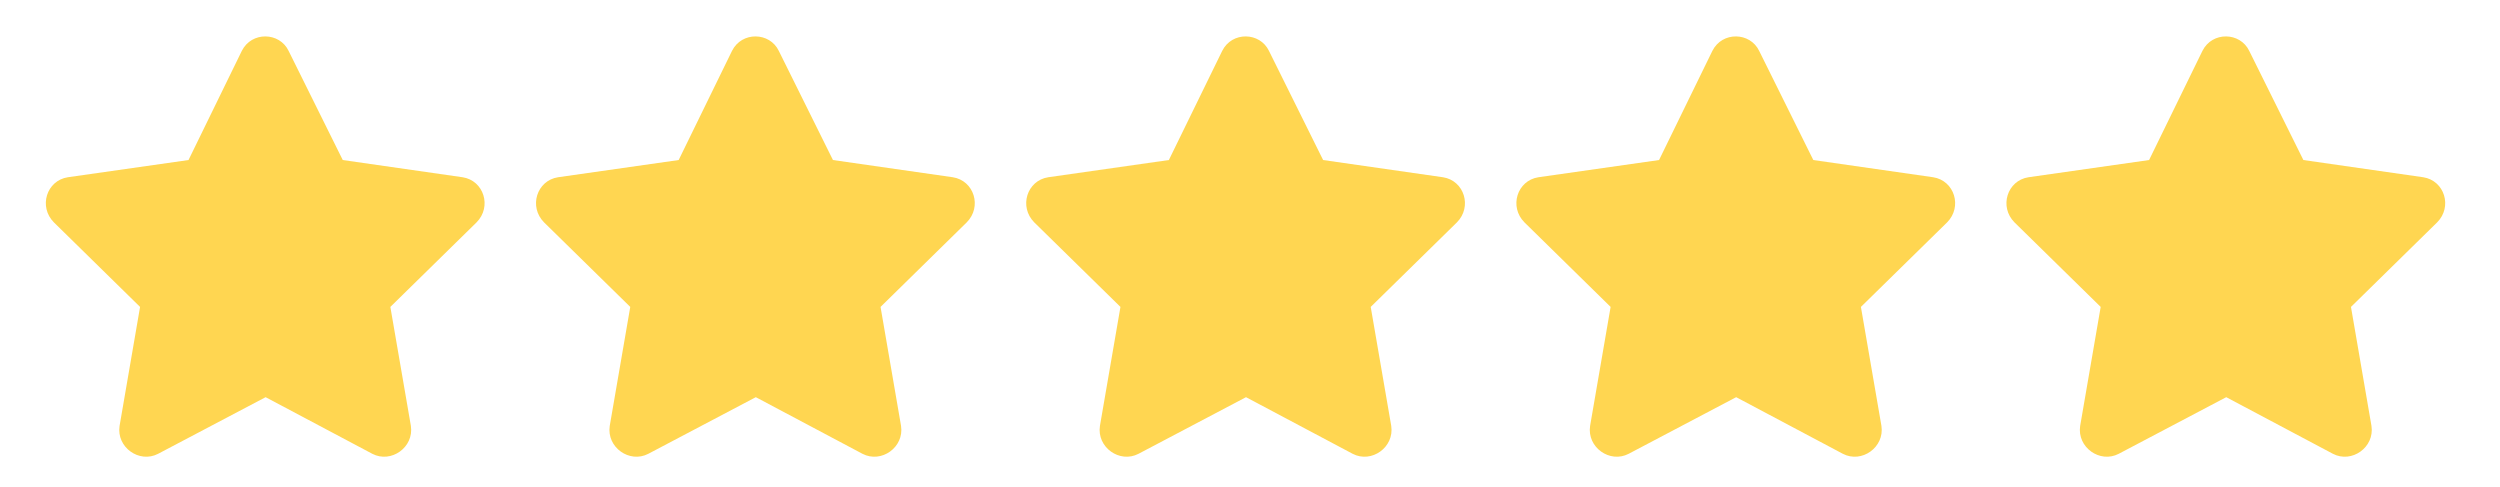 <svg width="77" height="15" viewBox="0 0 77 15" fill="none" xmlns="http://www.w3.org/2000/svg">
<path d="M67.835 1.567C68.138 0.961 68.998 0.986 69.276 1.567L70.944 4.929L74.634 5.459C75.291 5.561 75.544 6.369 75.063 6.85L72.41 9.453L73.041 13.117C73.143 13.775 72.435 14.28 71.854 13.977L68.568 12.233L65.257 13.977C64.676 14.28 63.968 13.775 64.069 13.117L64.701 9.453L62.047 6.85C61.567 6.369 61.82 5.561 62.477 5.459L66.192 4.929L67.835 1.567Z" fill="#FFD651"/>
<path d="M52.741 1.567C53.045 0.961 53.904 0.986 54.182 1.567L55.85 4.929L59.54 5.459C60.197 5.561 60.45 6.369 59.97 6.85L57.316 9.453L57.948 13.117C58.049 13.775 57.341 14.28 56.76 13.977L53.474 12.233L50.163 13.977C49.582 14.28 48.874 13.775 48.975 13.117L49.607 9.453L46.954 6.85C46.473 6.369 46.726 5.561 47.383 5.459L51.099 4.929L52.741 1.567Z" fill="#FFD651"/>
<path d="M37.644 1.567C37.947 0.961 38.806 0.986 39.084 1.567L40.752 4.929L44.442 5.459C45.099 5.561 45.352 6.369 44.872 6.85L42.218 9.453L42.85 13.117C42.951 13.775 42.243 14.28 41.662 13.977L38.377 12.233L35.066 13.977C34.484 14.28 33.777 13.775 33.878 13.117L34.51 9.453L31.856 6.85C31.376 6.369 31.628 5.561 32.286 5.459L36.001 4.929L37.644 1.567Z" fill="#FFD651"/>
<path d="M22.546 1.567C22.849 0.961 23.709 0.986 23.987 1.567L25.655 4.929L29.345 5.459C30.002 5.561 30.255 6.369 29.774 6.85L27.121 9.453L27.752 13.117C27.854 13.775 27.146 14.28 26.564 13.977L23.279 12.233L19.968 13.977C19.387 14.28 18.679 13.775 18.78 13.117L19.412 9.453L16.758 6.85C16.278 6.369 16.531 5.561 17.188 5.459L20.903 4.929L22.546 1.567Z" fill="#FFD651"/>
<path d="M7.448 1.567C7.752 0.961 8.611 0.986 8.889 1.567L10.557 4.929L14.247 5.459C14.904 5.561 15.157 6.369 14.677 6.85L12.023 9.453L12.655 13.117C12.756 13.775 12.048 14.28 11.467 13.977L8.181 12.233L4.87 13.977C4.289 14.28 3.581 13.775 3.683 13.117L4.314 9.453L1.661 6.85C1.18 6.369 1.433 5.561 2.09 5.459L5.806 4.929L7.448 1.567Z" fill="#FFD651"/>
</svg>
